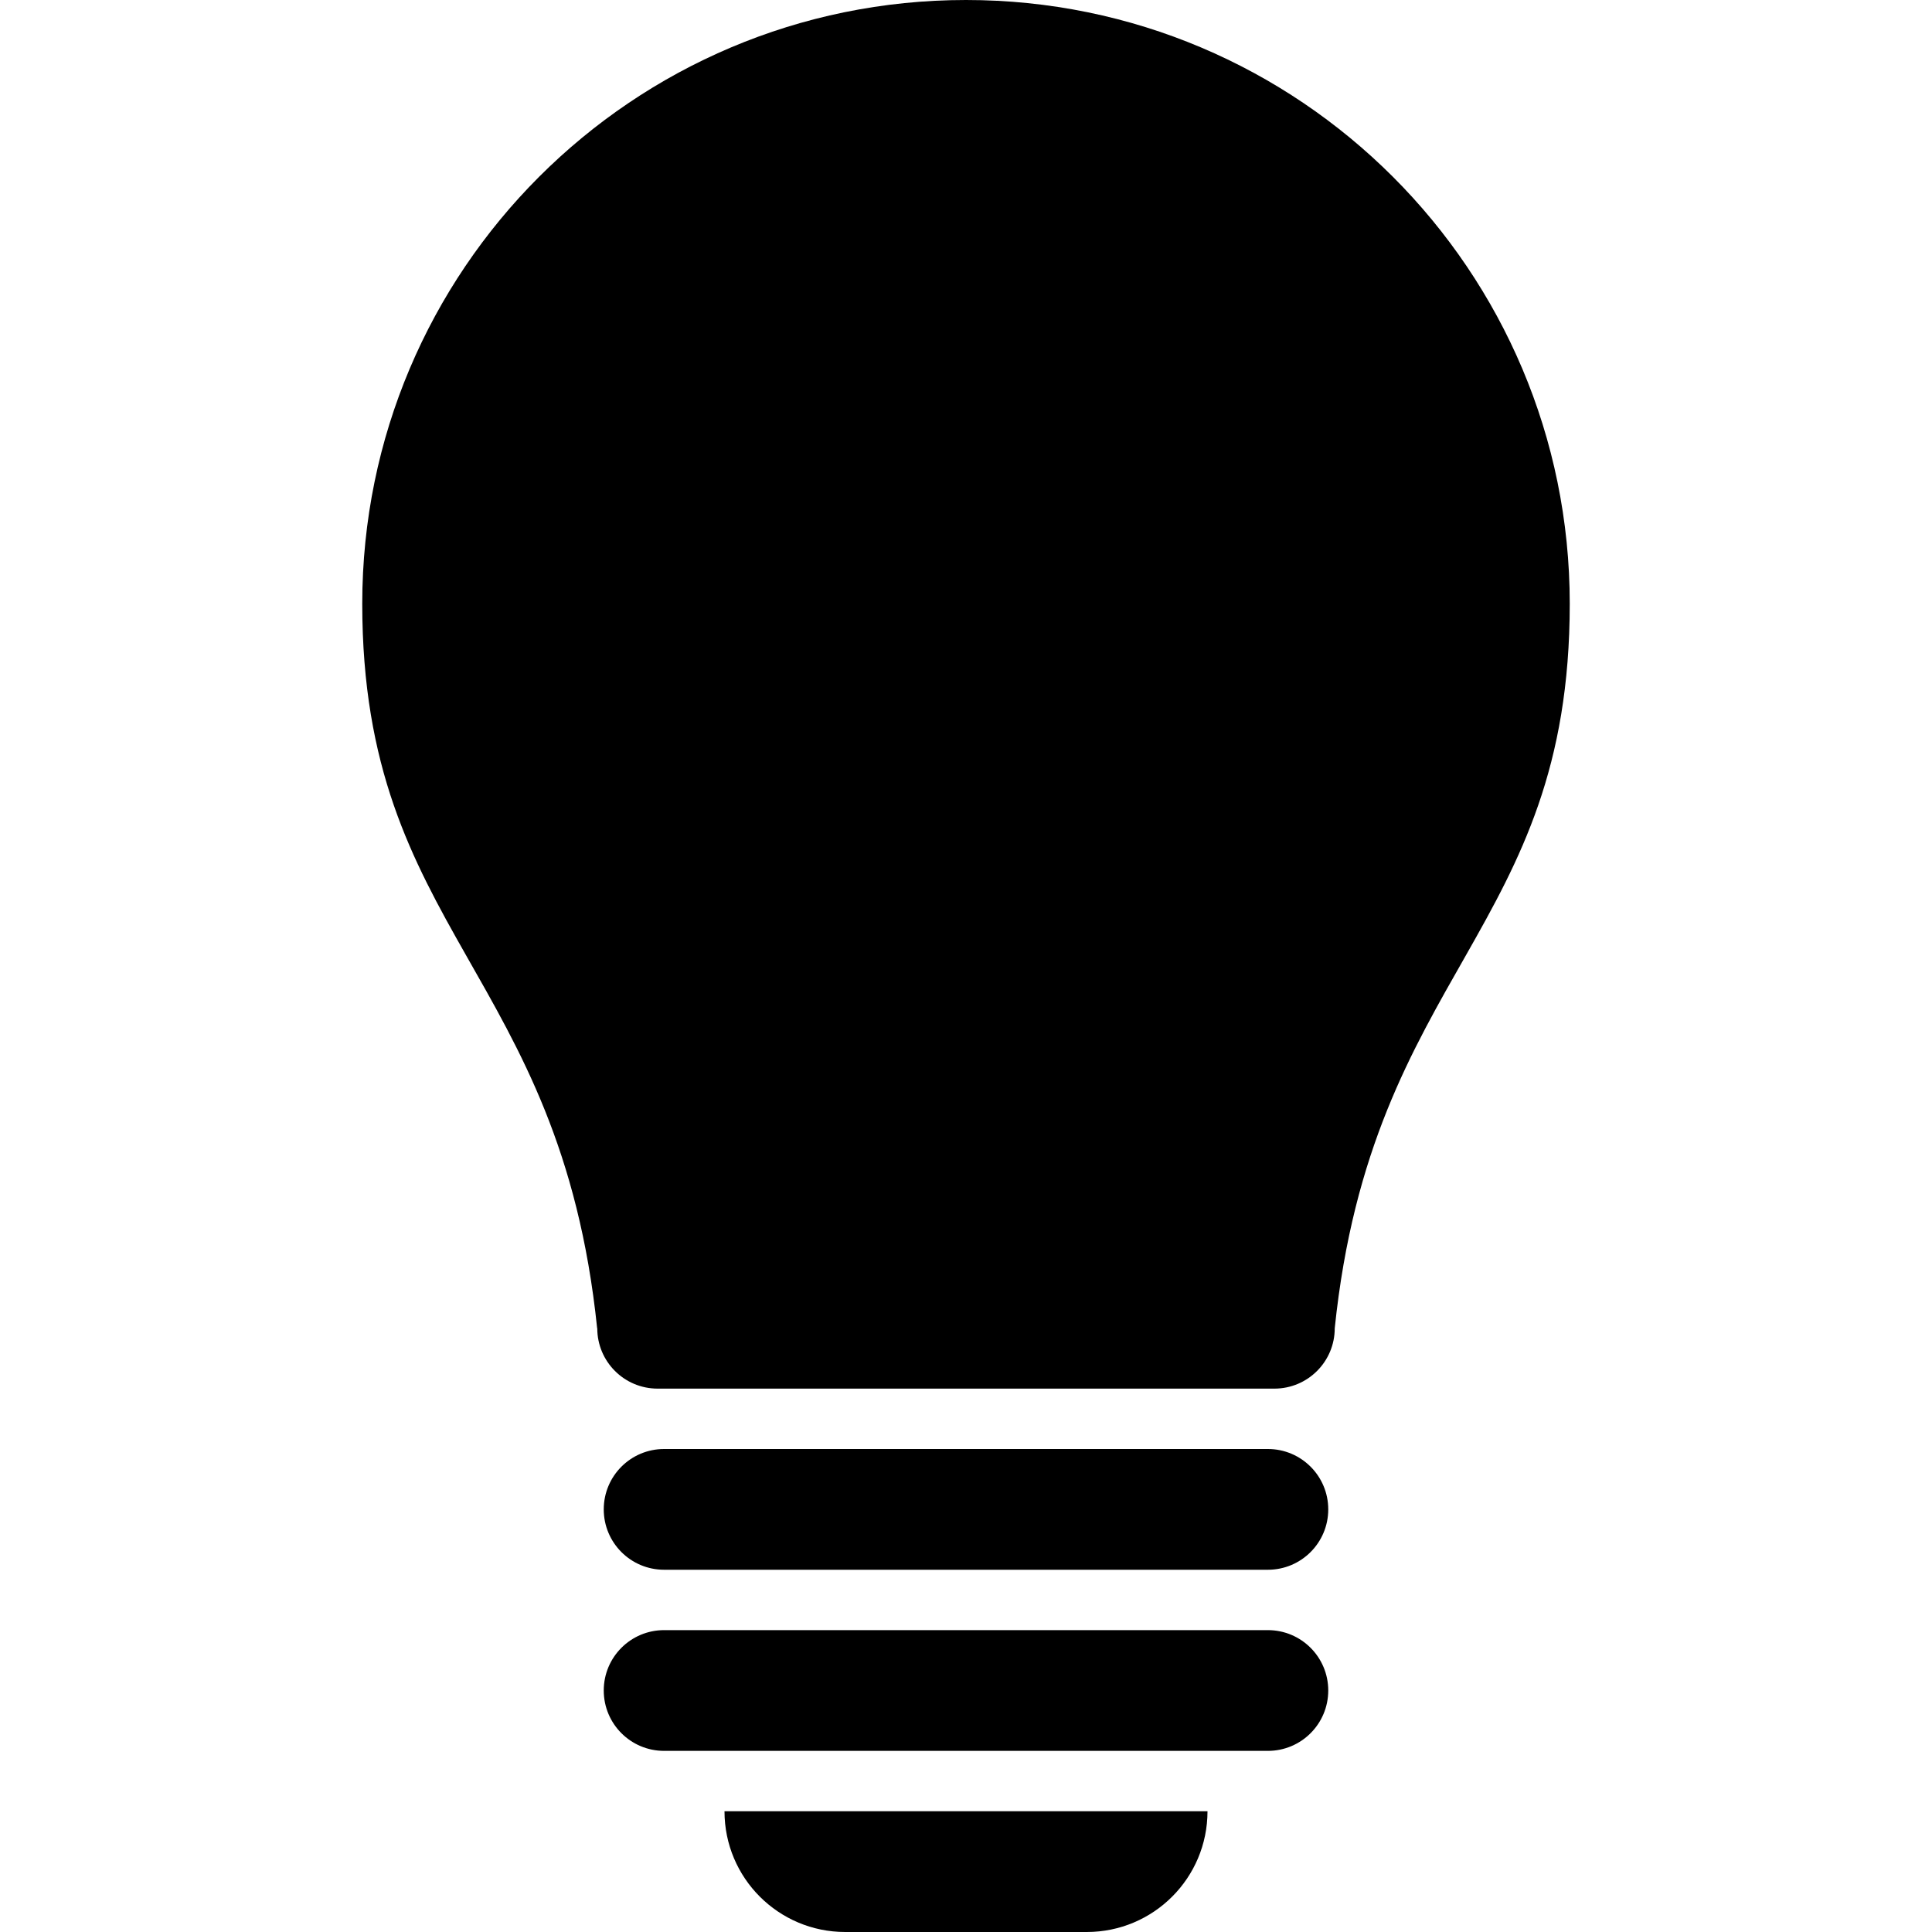 <?xml version="1.0" encoding="utf-8"?>
<!-- Generator: Adobe Illustrator 16.0.0, SVG Export Plug-In . SVG Version: 6.00 Build 0)  -->
<!DOCTYPE svg PUBLIC "-//W3C//DTD SVG 1.1//EN" "http://www.w3.org/Graphics/SVG/1.1/DTD/svg11.dtd">
<svg version="1.1" id="Layer_1" xmlns="http://www.w3.org/2000/svg" xmlns:xlink="http://www.w3.org/1999/xlink" x="0px" y="0px"
	 width="512px" height="512px" viewBox="0 0 512 512" enable-background="new 0 0 512 512" xml:space="preserve">
<path d="M416,160c0,87-52.438,97.125-62.281,192c0,8.844-7.156,16-16,16H174.281c-8.844,0-16-7.156-16-16h-0.031
	C148.438,257.125,96,247,96,160C96,71.625,167.625,0,256,0S416,71.625,416,160z M336,384H176c-8.844,0-16,7.156-16,16
	s7.156,16,16,16h160c8.844,0,16-7.156,16-16S344.844,384,336,384z M336,432H176c-8.844,0-16,7.156-16,16s7.156,16,16,16h160
	c8.844,0,16-7.156,16-16S344.844,432,336,432z M224,512h64c17.688,0,32-14.313,32-32H192C192,497.688,206.313,512,224,512z"/>
</svg>
